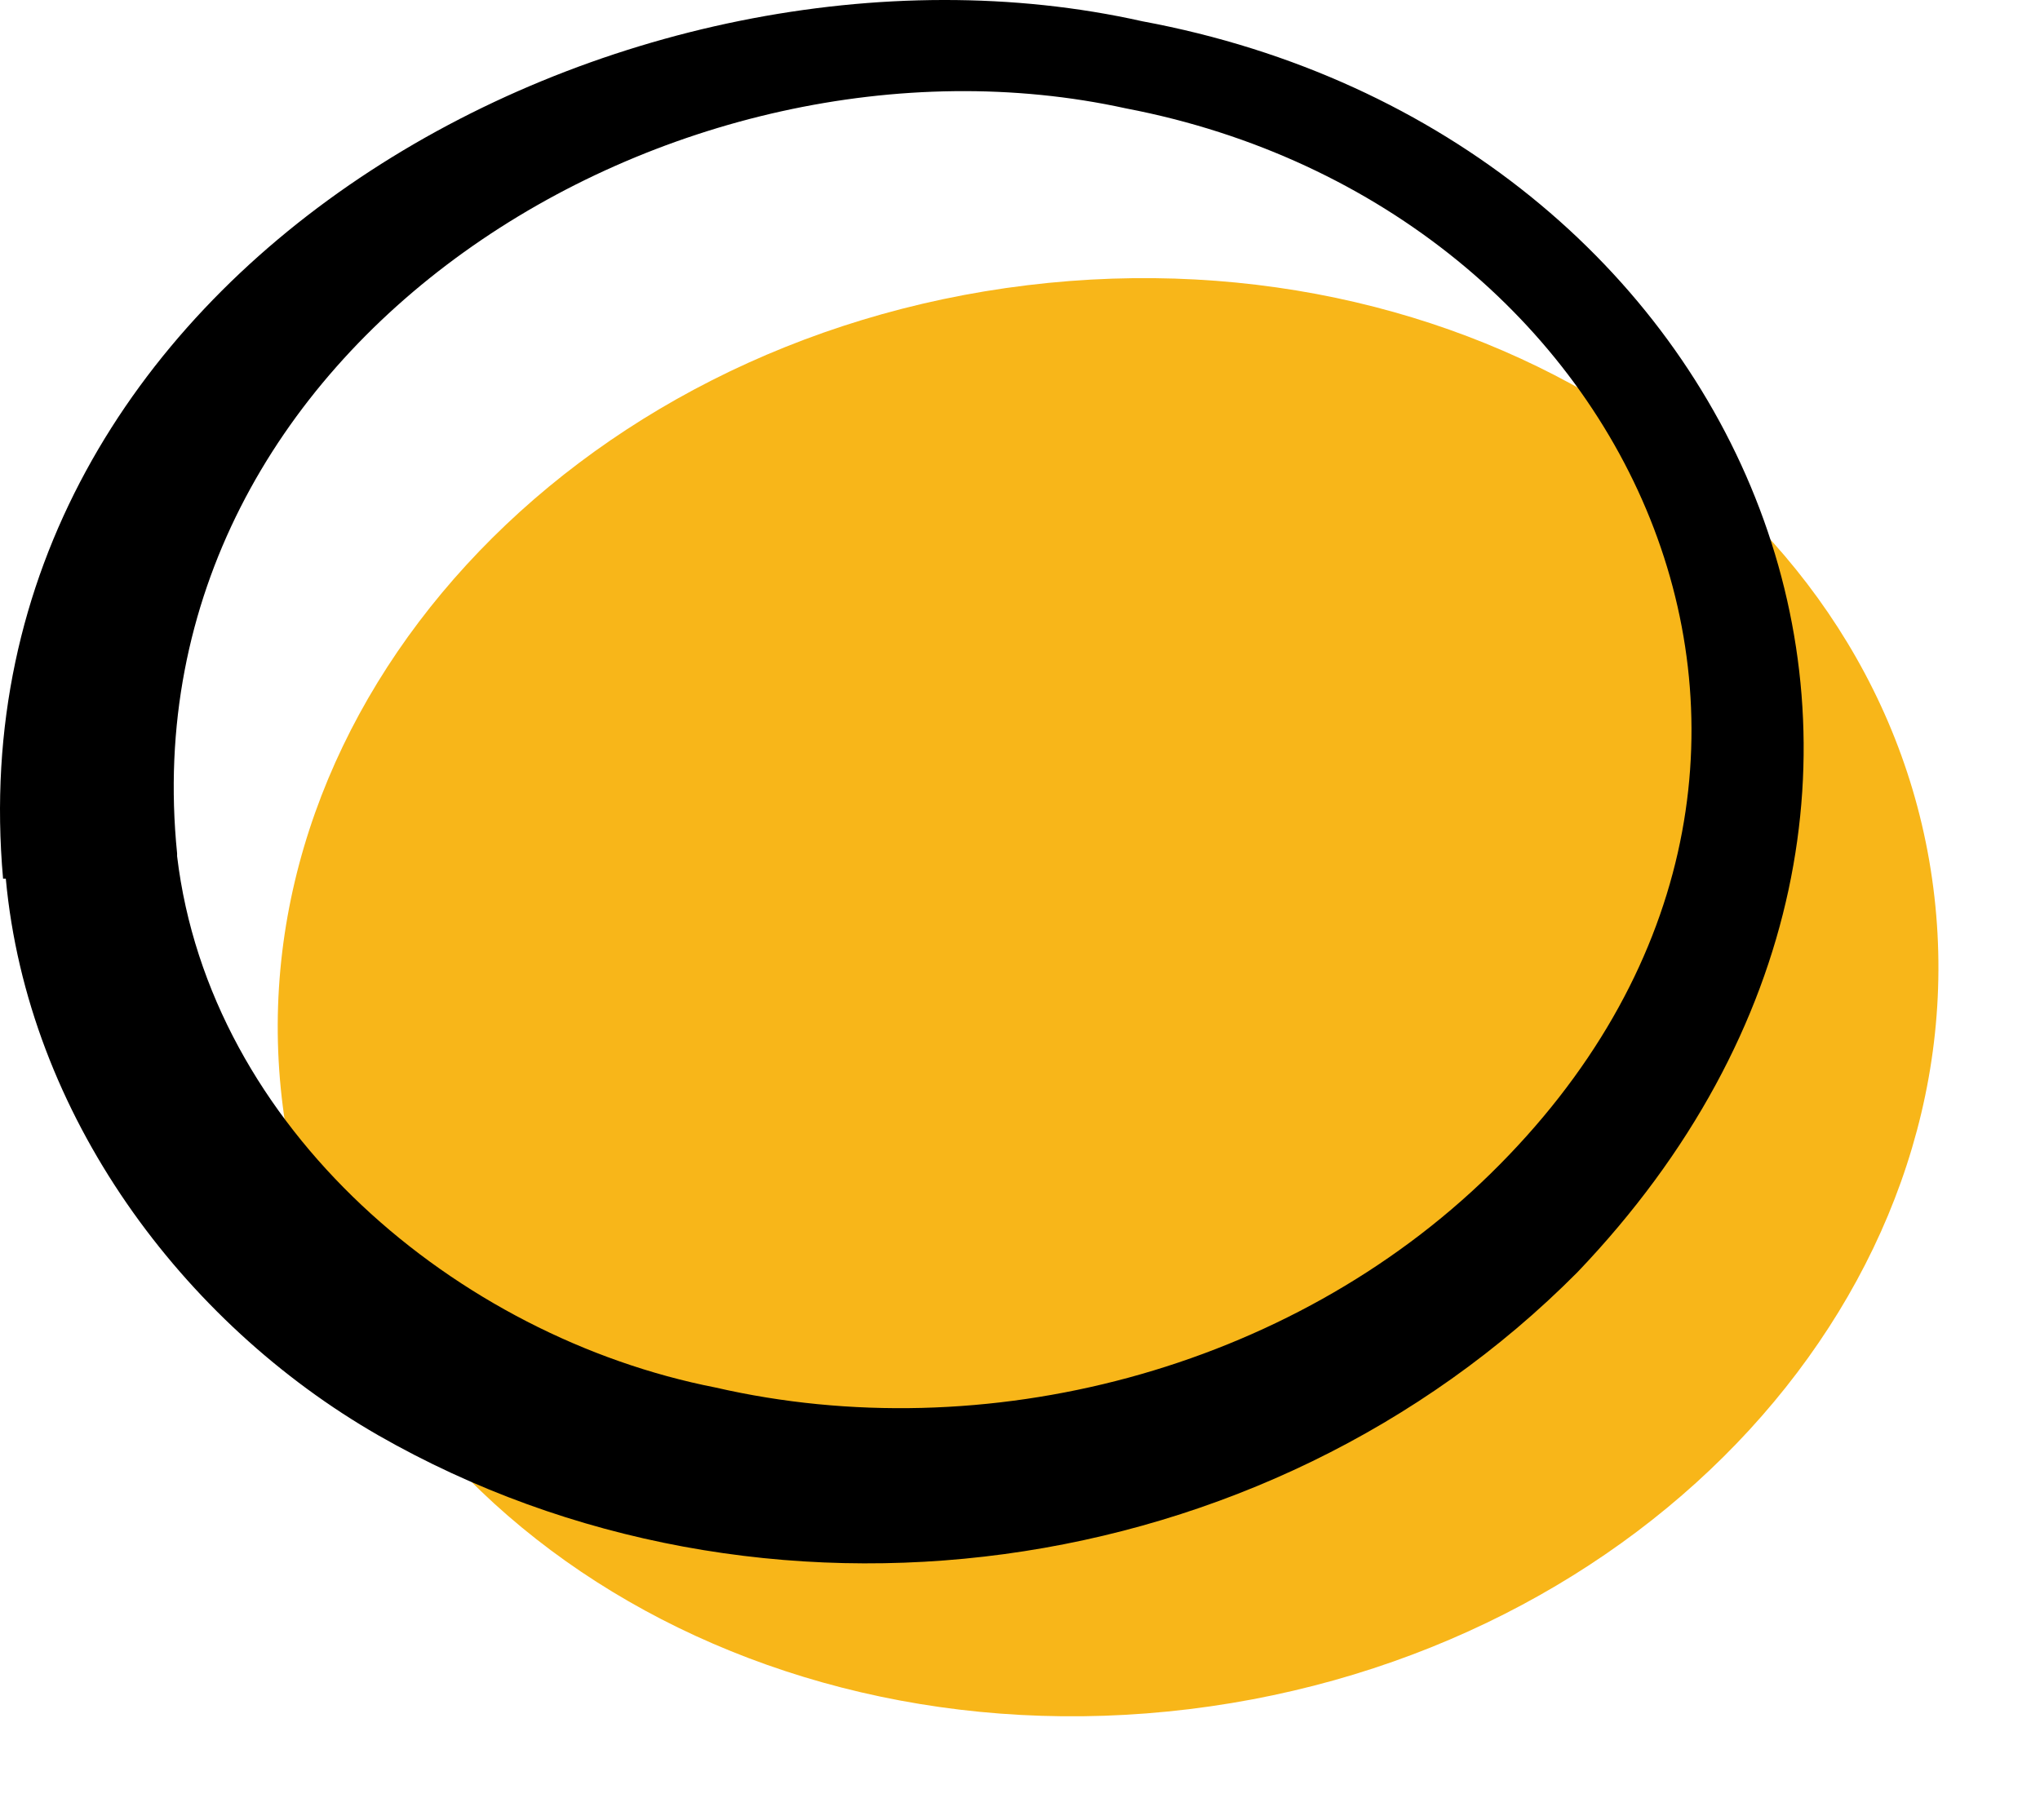 <svg preserveAspectRatio="none" width="100%" height="100%" overflow="visible" style="display: block;" viewBox="0 0 65 58" fill="none" xmlns="http://www.w3.org/2000/svg">
<g id="Yellow Dot 3">
<path id="Vector" d="M37.884 54.474C52.425 52.707 63.059 41.116 61.636 28.584C60.212 16.052 47.27 7.325 32.729 9.091C18.188 10.858 7.553 22.449 8.977 34.981C10.4 47.514 23.342 56.241 37.884 54.474Z" fill="#F8B619"/>
<path id="Vector_2" d="M0.098 28.005C-1.635 8.563 20.024 -2.996 36.398 0.678C55.718 4.262 64.901 25.228 50.26 40.549C40.297 50.584 24.269 52.734 12.054 45.746C5.816 42.162 0.878 35.532 0.185 28.005L0.098 28.005ZM5.643 27.288C6.682 35.98 14.566 42.61 22.797 44.222C31.373 46.194 41.077 43.685 47.487 37.413C60.483 24.69 52.252 6.591 35.878 3.455C21.584 0.319 3.997 10.892 5.643 27.199L5.643 27.288Z" fill="black"/>
</g>
</svg>
